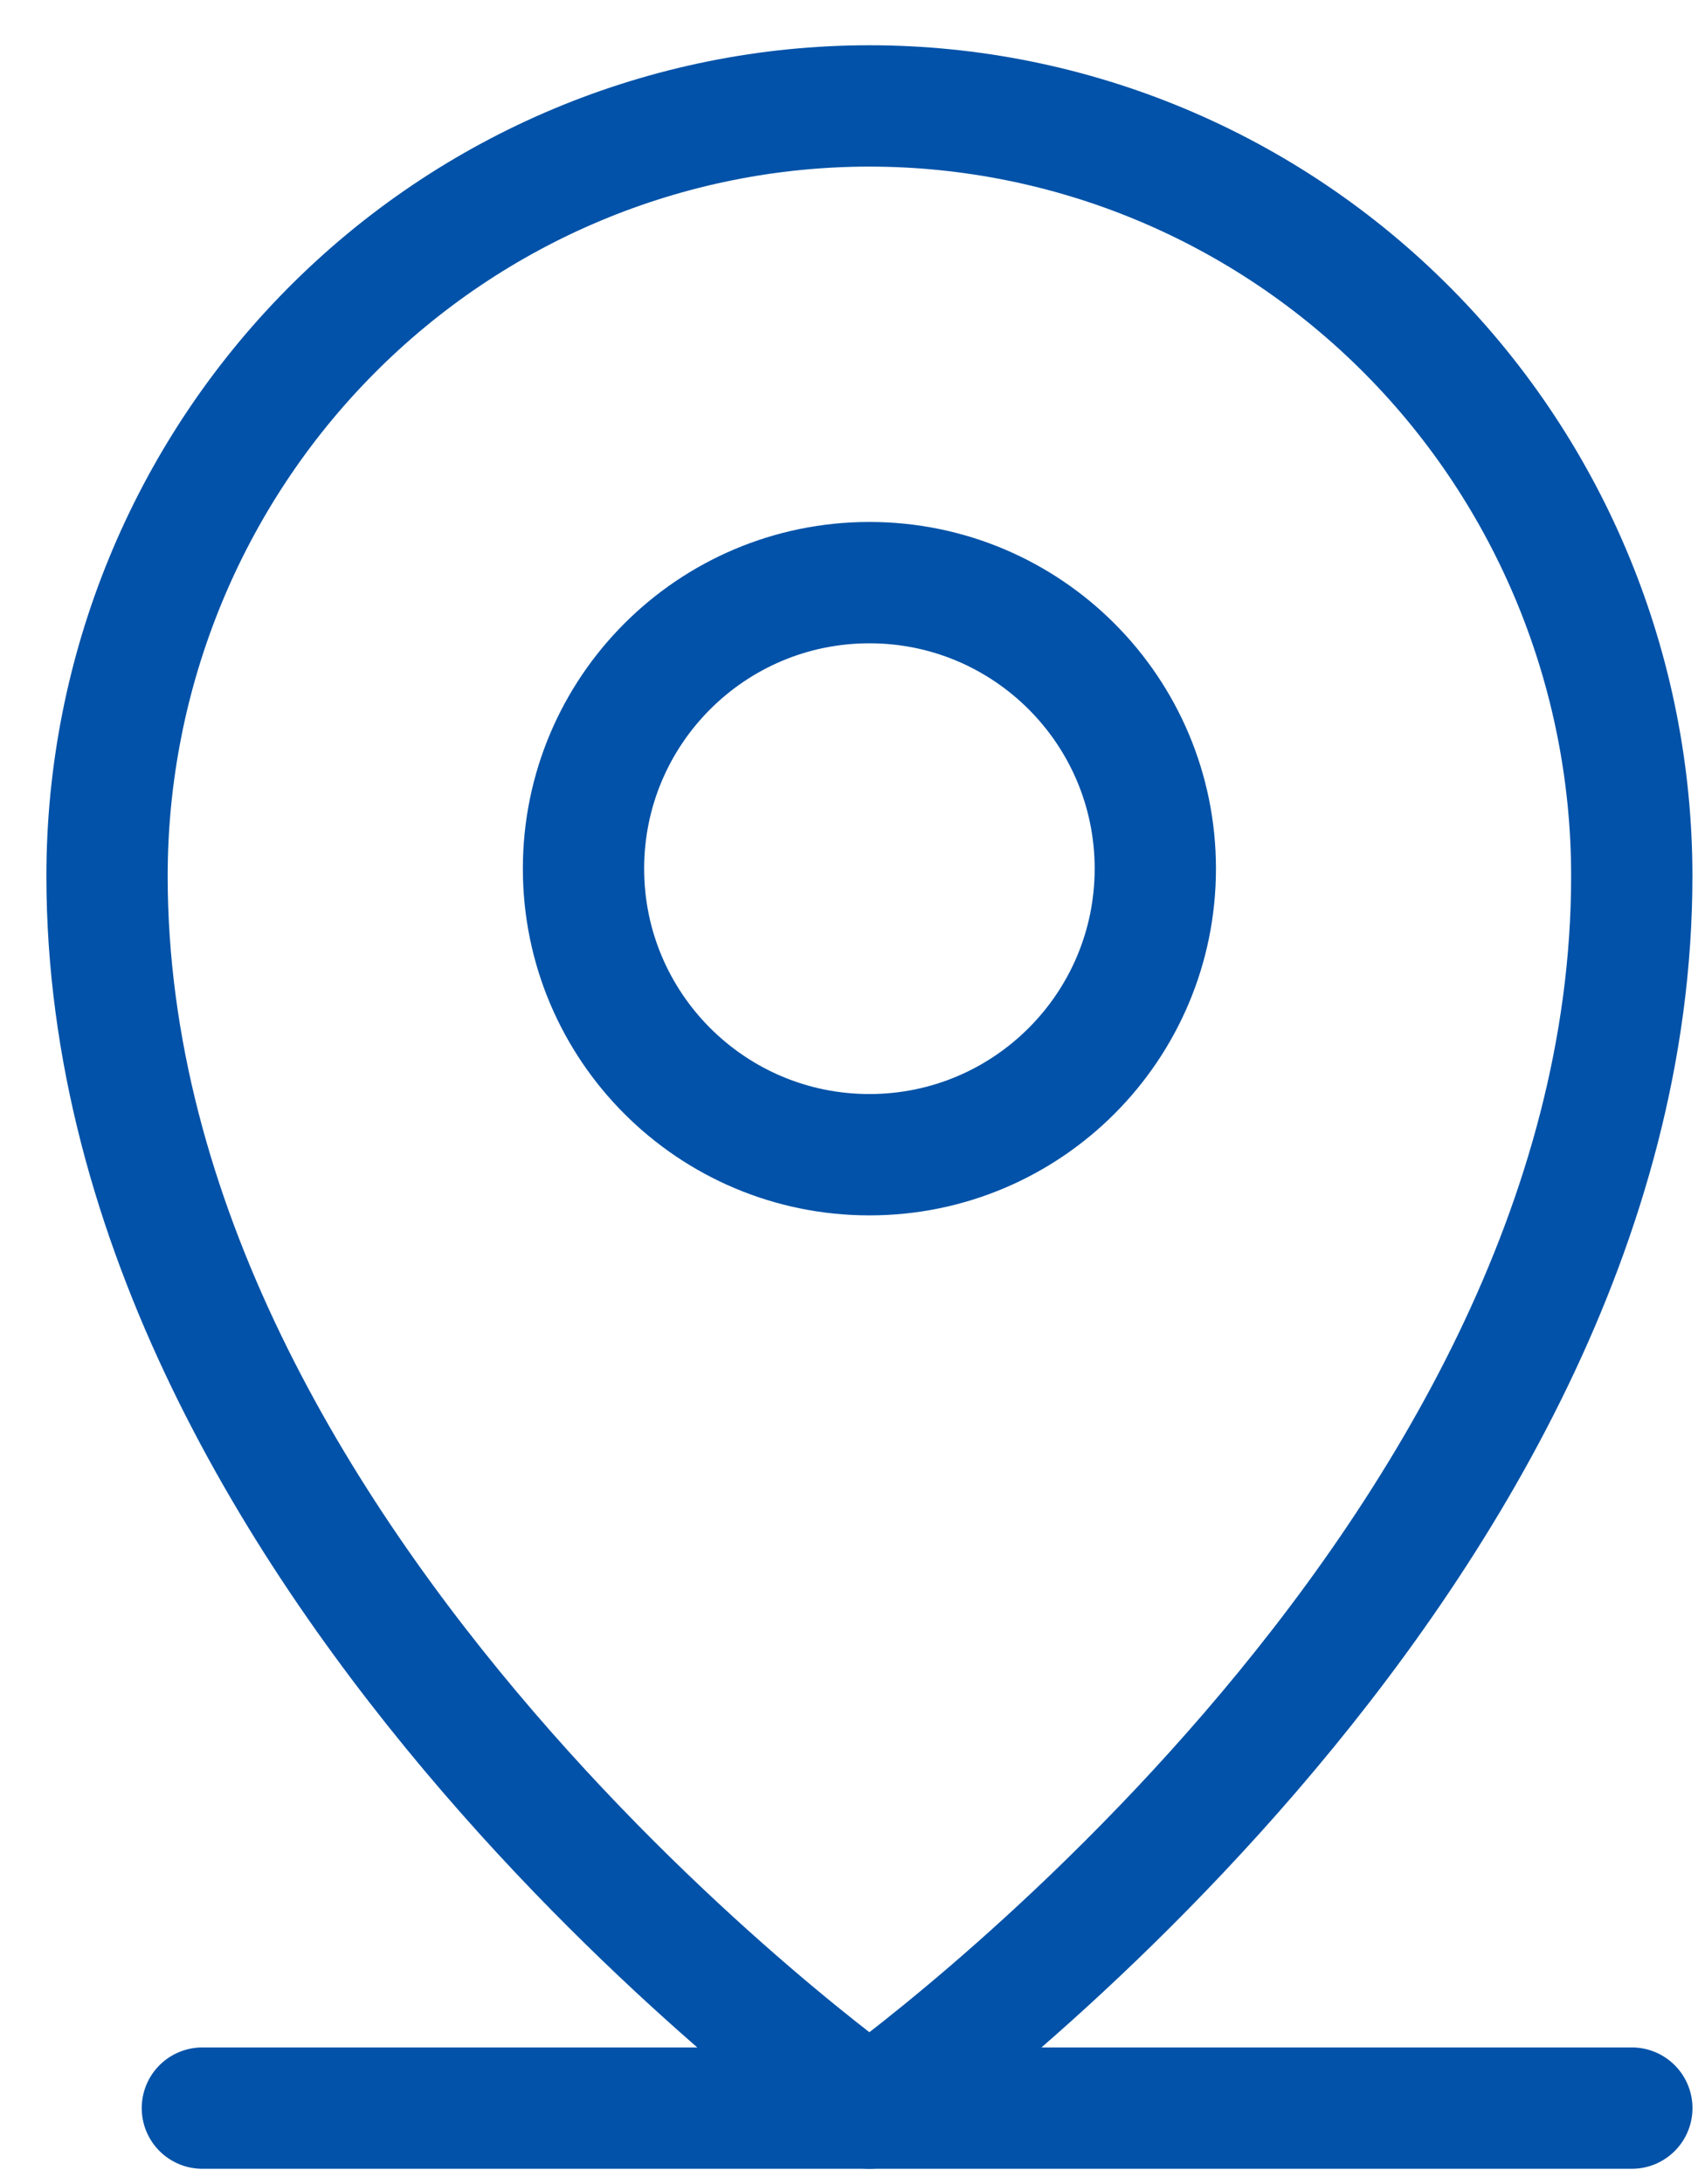 <svg width="28" height="36" viewBox="0 0 28 36" fill="none" xmlns="http://www.w3.org/2000/svg">
<path d="M3.337 34.746H26.909" stroke="#0152A8" stroke-width="2" stroke-linecap="round" stroke-linejoin="round"/>
<path d="M14.337 19.032C16.94 19.032 19.051 16.921 19.051 14.317C19.051 11.714 16.94 9.603 14.337 9.603C11.733 9.603 9.622 11.714 9.622 14.317C9.622 16.921 11.733 19.032 14.337 19.032Z" stroke="#0152A8" stroke-width="2" stroke-linecap="round" stroke-linejoin="round"/>
<path d="M26.908 14.438C26.908 25.861 14.336 34.746 14.336 34.746C14.336 34.746 1.765 25.861 1.765 14.438C1.765 11.072 3.089 7.844 5.447 5.464C7.805 3.083 11.002 1.746 14.336 1.746C17.671 1.746 20.868 3.083 23.226 5.464C25.583 7.844 26.908 11.072 26.908 14.438V14.438Z" stroke="#0152A8" stroke-width="2" stroke-linecap="round" stroke-linejoin="round"/>
</svg>
